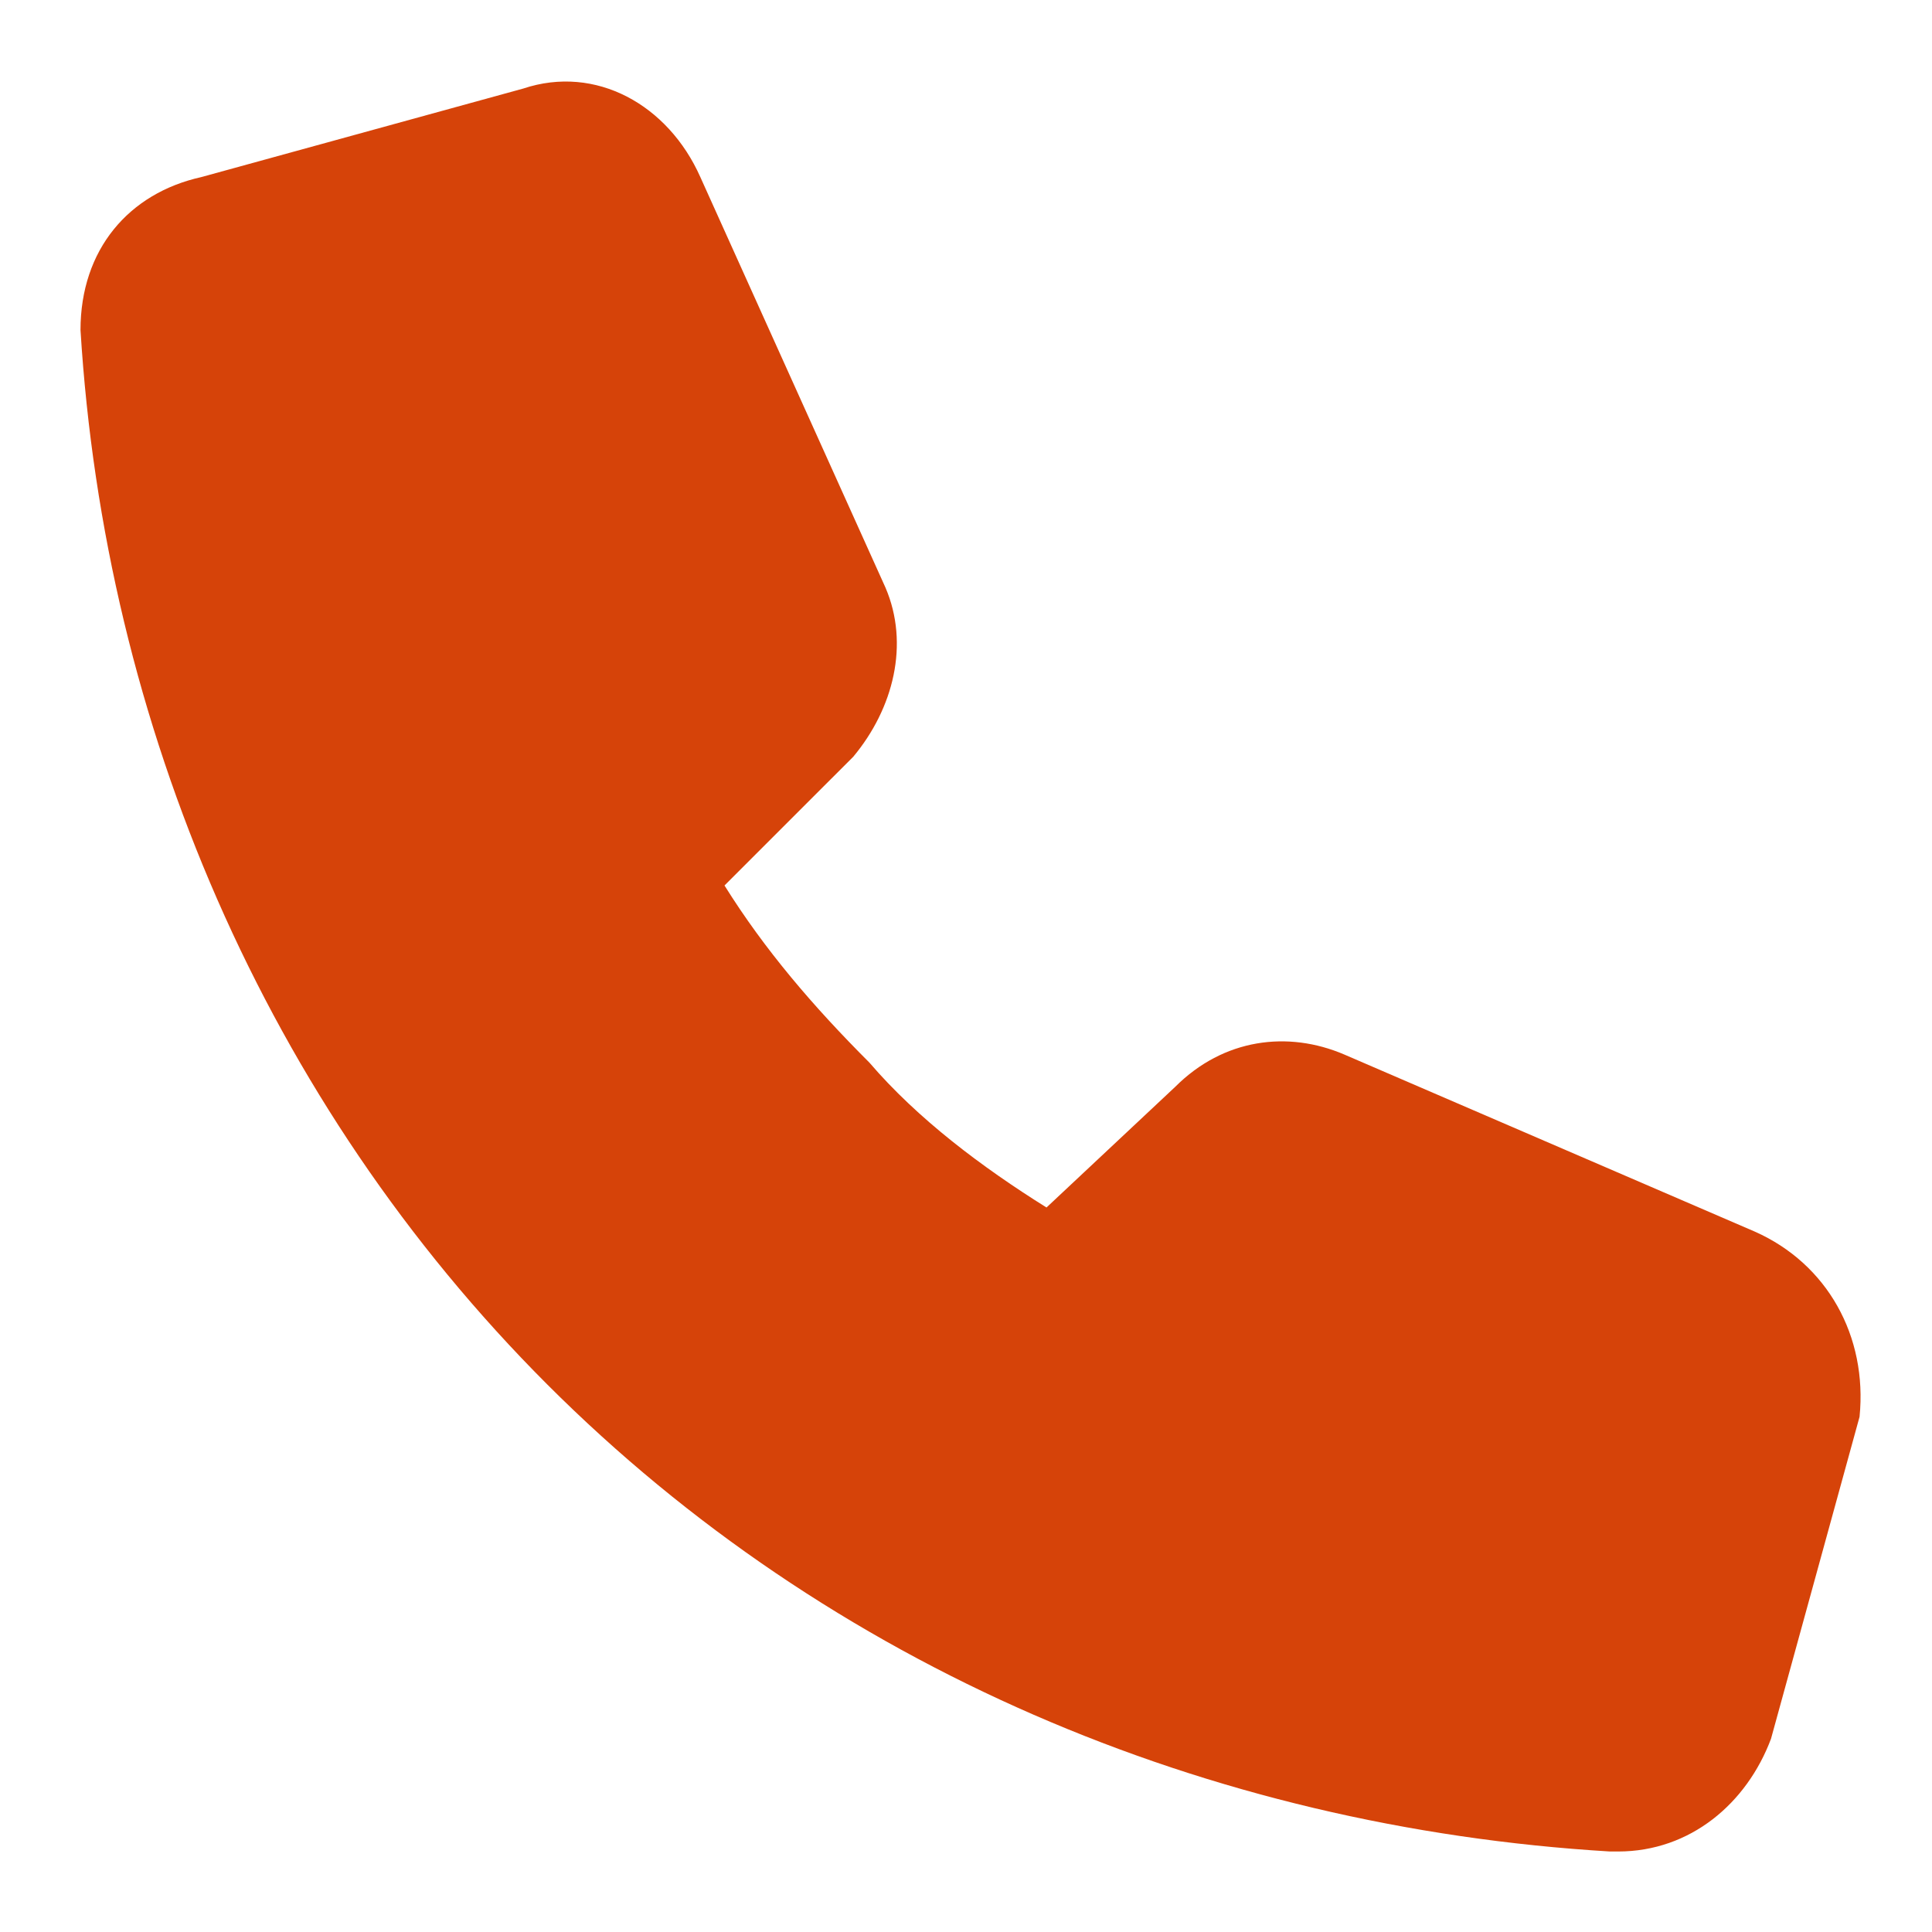 <svg width="24" height="24" viewBox="0 0 24 24" fill="none" xmlns="http://www.w3.org/2000/svg">
<g clip-path="url(#clip0_1224_725)">
<g clip-path="url(#clip1_1224_725)">
<path d="M21.8 15.3L16.7 13.1C16 12.8 15.2 12.9 14.6 13.5L13 15C12.2 14.5 11.4 13.9 10.8 13.2C10.1 12.5 9.5 11.8 9 11L10.6 9.4C11.1 8.8 11.3 8 11 7.3L8.7 2.2C8.3 1.3 7.4 0.8 6.5 1.1L2.5 2.2C1.6 2.4 1 3.1 1 4.1C1.3 9 3.3 13.7 6.8 17.2C10.3 20.7 15 22.7 20 23C20 23 20 23 20.1 23C21 23 21.7 22.4 22 21.6L23.1 17.6C23.2 16.6 22.7 15.7 21.8 15.3Z" fill="#d64309"/>
</g>
</g>
<defs>
<clipPath id="clip0_1224_725">
<rect width="24" height="24" fill="white"/>
</clipPath>
<clipPath id="clip1_1224_725">
<rect width="24" height="24" fill="white"/>
</clipPath>
</defs>
</svg>
